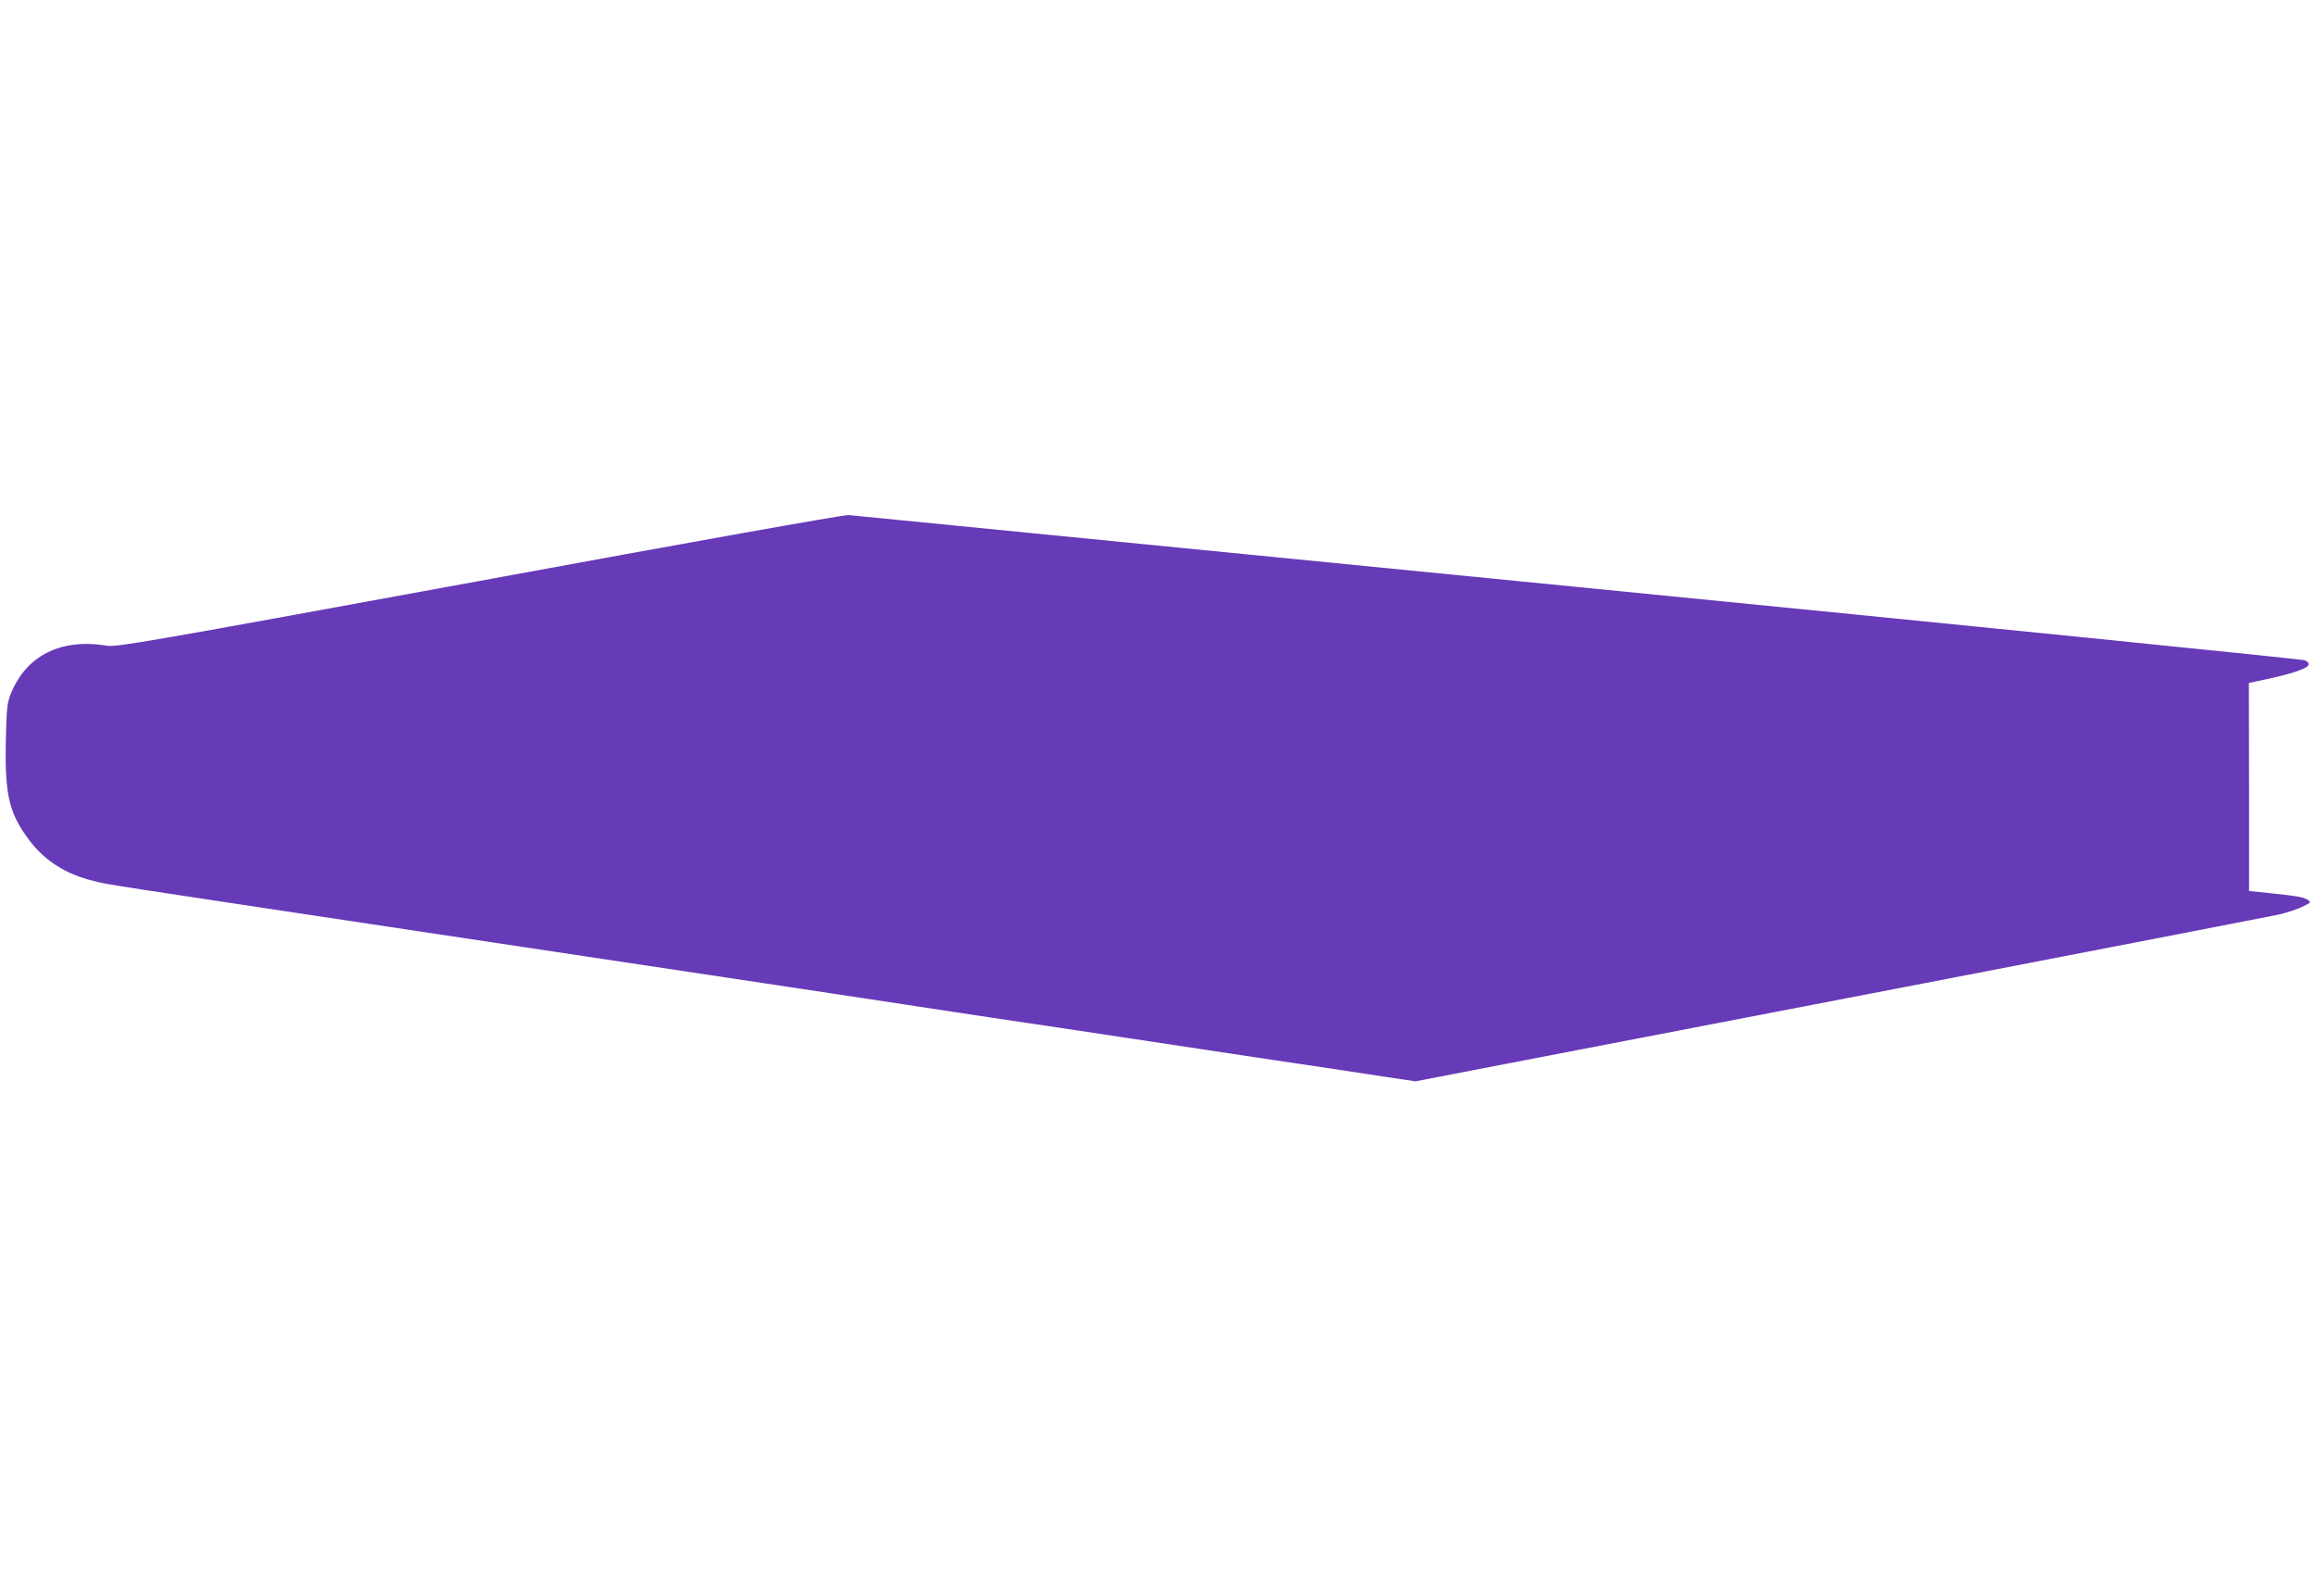 <?xml version="1.0" standalone="no"?>
<!DOCTYPE svg PUBLIC "-//W3C//DTD SVG 20010904//EN"
 "http://www.w3.org/TR/2001/REC-SVG-20010904/DTD/svg10.dtd">
<svg version="1.0" xmlns="http://www.w3.org/2000/svg"
 width="1280pt" height="882pt" viewBox="0 0 1280 882"
 preserveAspectRatio="xMidYMid meet">
<g transform="translate(0,882) scale(0.1,-0.1)"
fill="#673ab7" stroke="none">
<path d="M2651 5609 c-1848 -339 -2008 -367 -2060 -358 -257 42 -448 -55 -533
-270 -19 -50 -22 -79 -26 -266 -5 -294 19 -392 132 -542 84 -111 202 -186 352
-222 94 -23 -115 9 2379 -366 1117 -168 2102 -316 2190 -330 88 -14 266 -40
395 -60 129 -19 296 -44 370 -55 74 -11 239 -36 365 -55 291 -44 372 -56 735
-111 162 -24 356 -53 430 -64 74 -11 204 -31 289 -44 l154 -23 616 119 c339
65 1397 269 2351 453 954 184 1767 342 1805 350 39 9 95 27 125 41 51 24 54
26 36 39 -21 16 -63 23 -219 39 l-107 11 0 575 -1 575 98 21 c54 11 123 29
153 39 82 26 98 44 60 65 -10 6 -1818 188 -4017 405 -2199 217 -4014 396
-4033 398 -20 3 -883 -151 -2039 -364z"/>
</g>
</svg>
